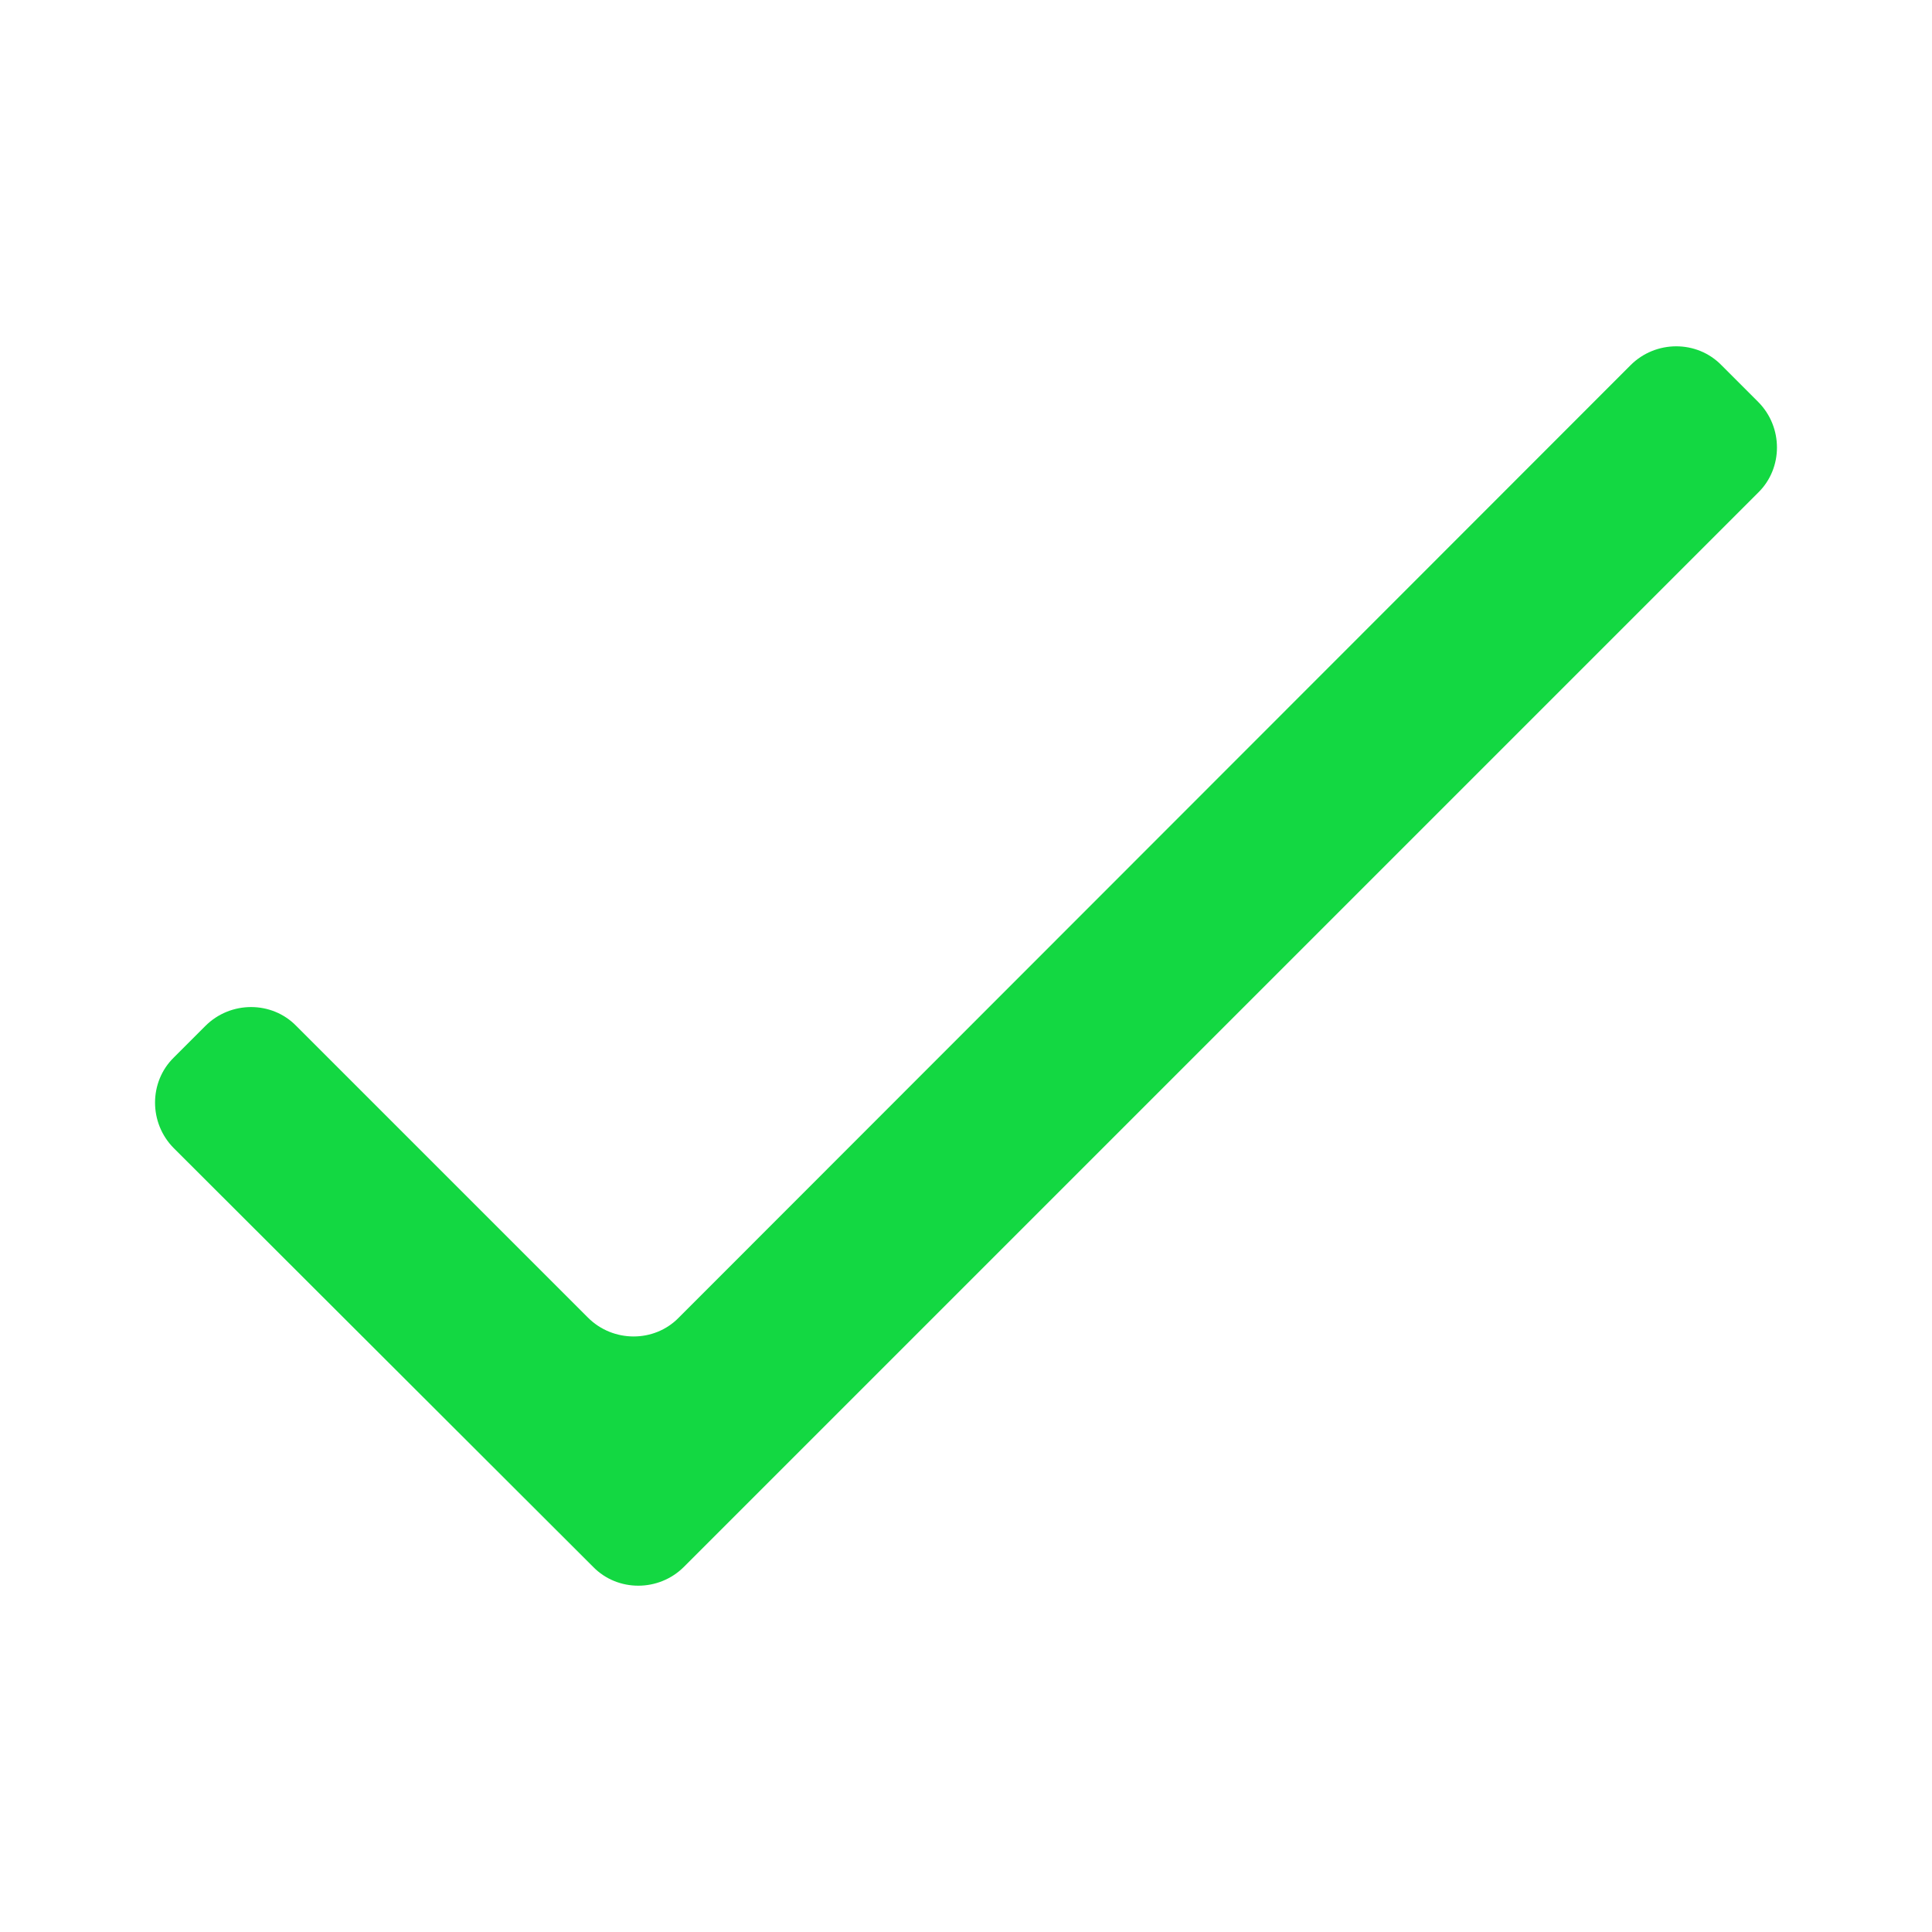 <?xml version="1.0" encoding="utf-8"?>
<!-- Generator: Adobe Illustrator 19.1.0, SVG Export Plug-In . SVG Version: 6.00 Build 0)  -->
<!DOCTYPE svg PUBLIC "-//W3C//DTD SVG 1.1//EN" "http://www.w3.org/Graphics/SVG/1.1/DTD/svg11.dtd">
<svg version="1.1" id="Layer_1" xmlns="http://www.w3.org/2000/svg" xmlns:xlink="http://www.w3.org/1999/xlink" x="0px" y="0px"
	 width="300px" height="300px" viewBox="0 0 300 300" style="enable-background:new 0 0 300 300;" xml:space="preserve">
<style type="text/css">
	.st0{fill:#13D842;}
</style>
<g>
	<path class="st0" d="M253.2,56.7c3.9-3.9,10.3-3.9,14.1,0l5.7,5.7c3.9,3.9,3.9,10.3,0,14.1L106.2,243.3c-3.9,3.9-10.3,3.9-14.1,0
		L27,178.3c-3.9-3.9-3.9-10.3,0-14.1l4.9-4.9c3.9-3.9,10.3-3.9,14.1,0l45.3,45.3c3.9,3.9,10.3,3.9,14.1,0L253.2,56.7z"/>
</g>
</svg>

